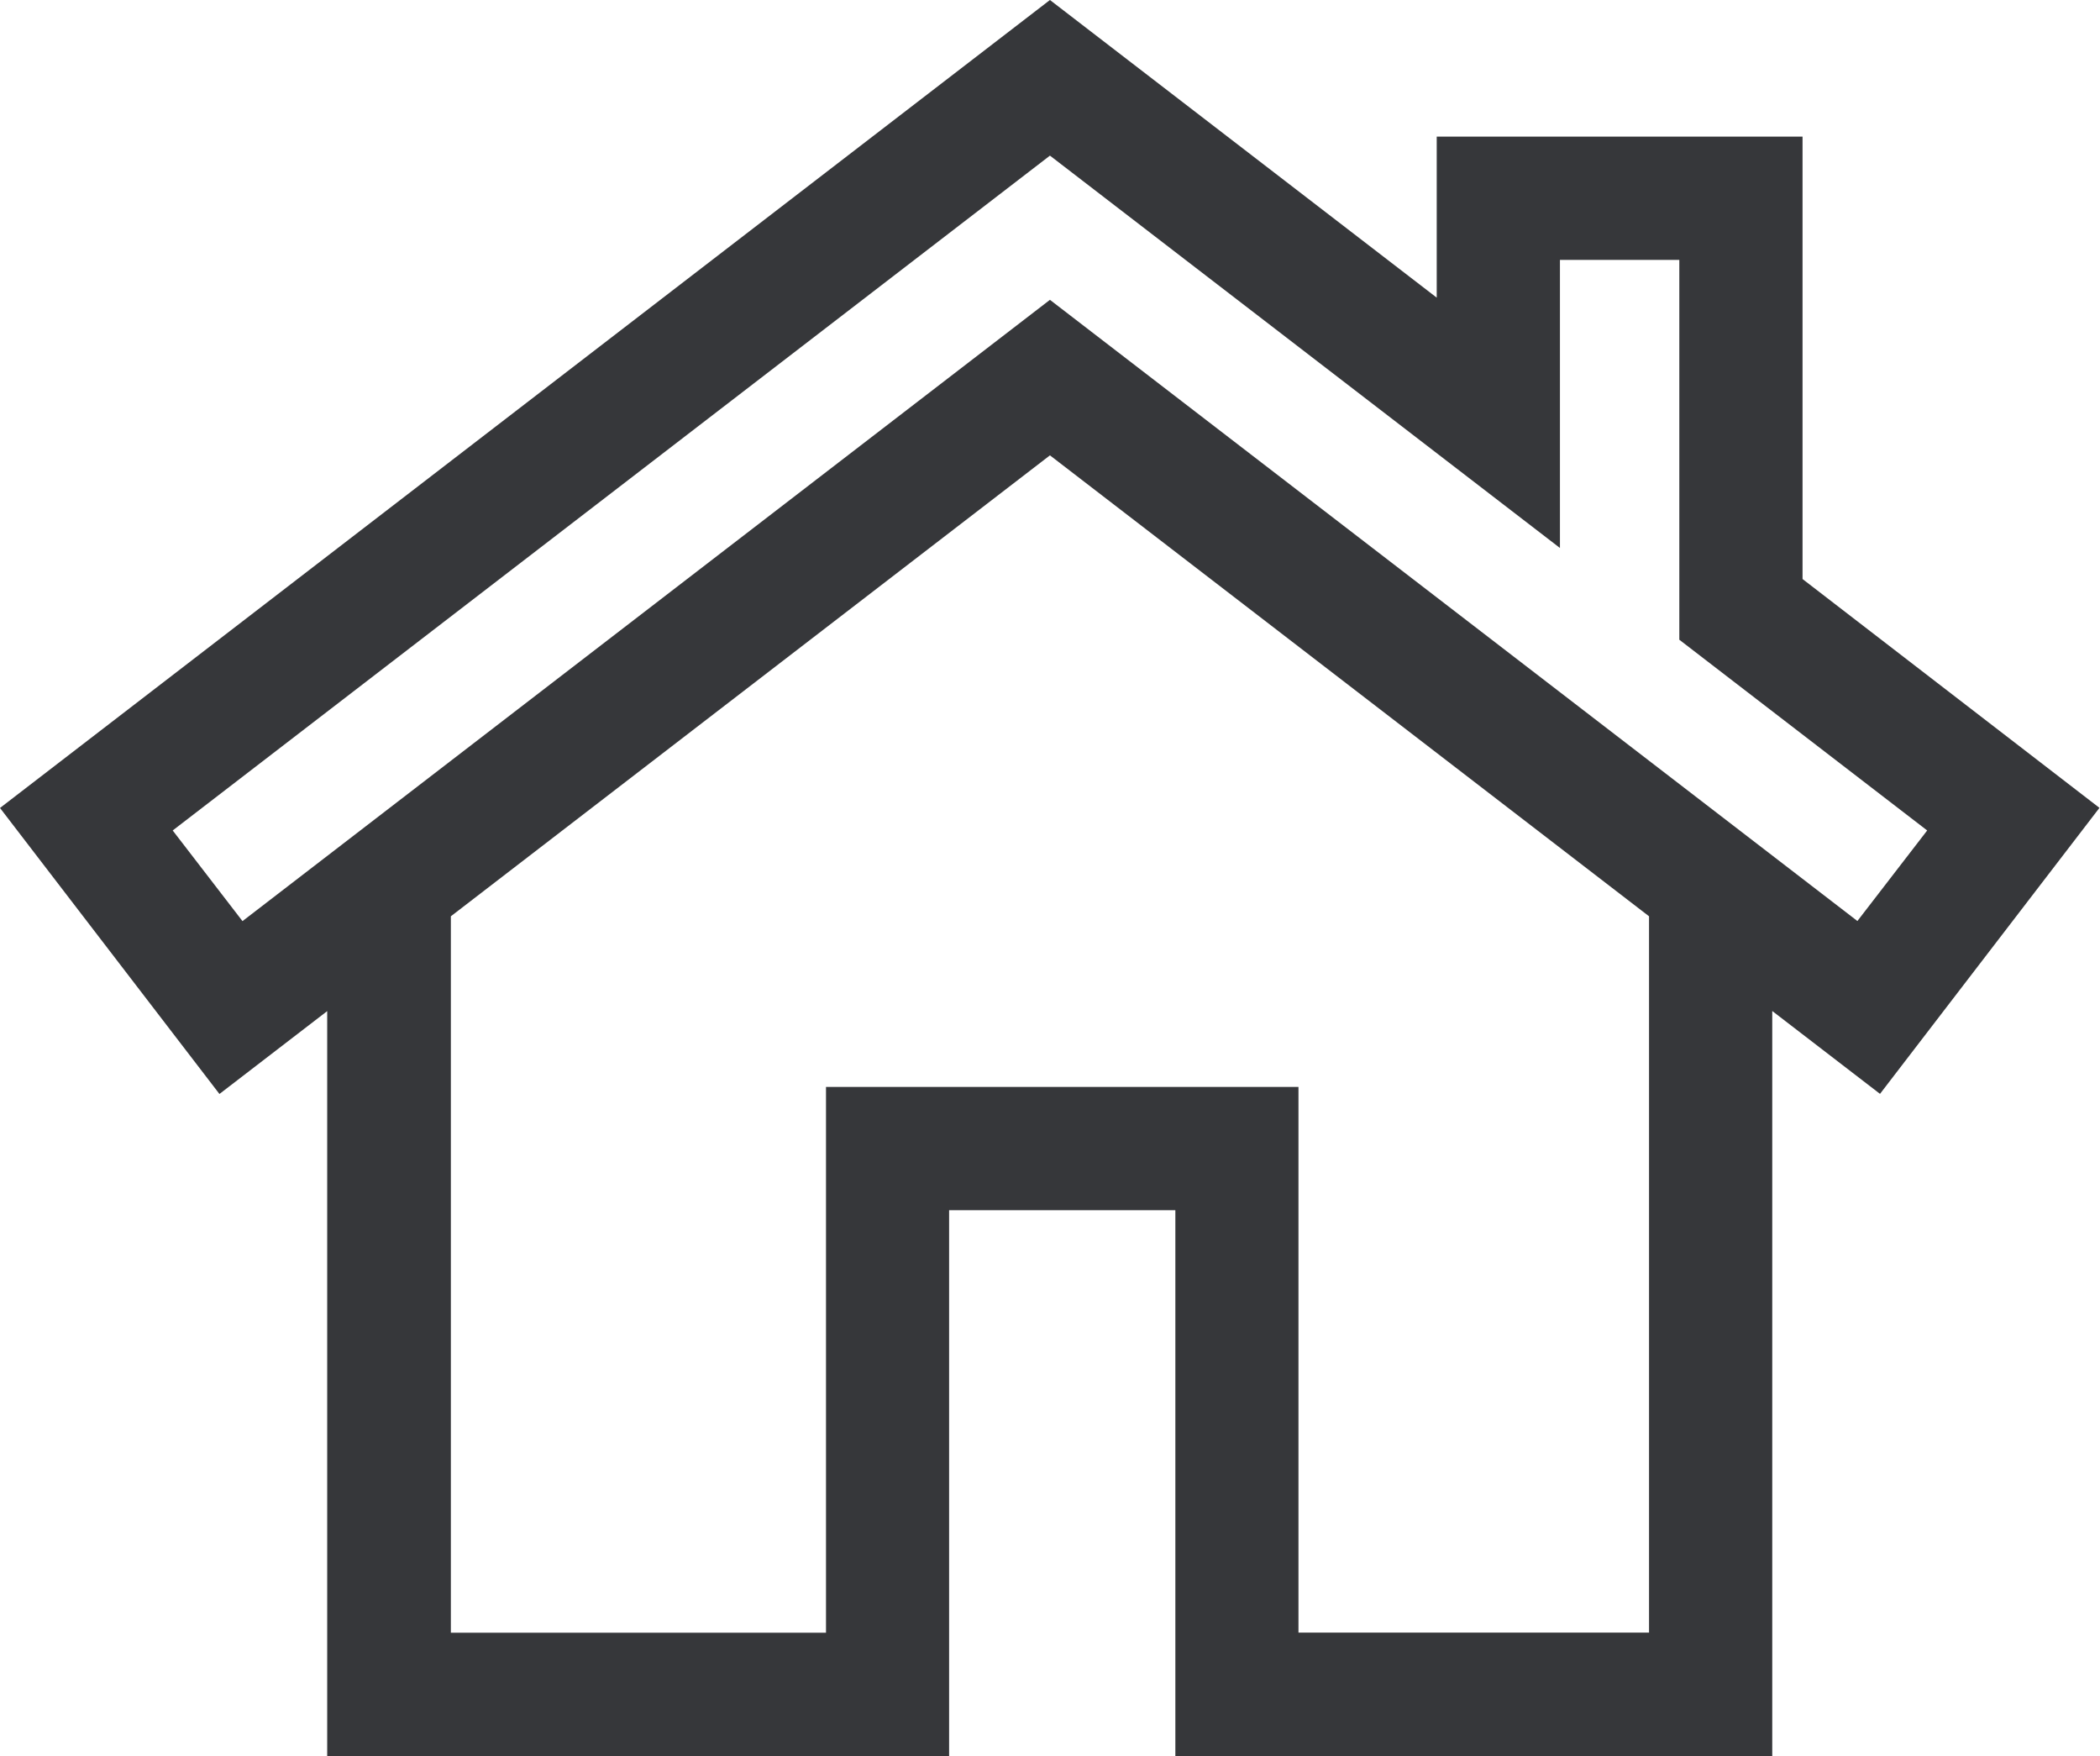 <svg xmlns="http://www.w3.org/2000/svg" width="19.139" height="16" viewBox="0 0 19.139 16"><defs><style>.a{fill:#36373a;}</style></defs><g transform="translate(0 0)"><path class="a" d="M16.428,47.258V43.227H13.094v1.467L9.569,41.982,0,49.344,2,51.95l.982-.755v6.788H8.65V53.009h2.062v4.973h5.44V51.194l.982.755,2-2.606Zm-1.4,9.6H11.834V51.886H7.528v4.973H4.109V50.331l5.46-4.2,5.46,4.2v6.529Zm1.9-6.484L9.569,44.714,2.21,50.375l-.636-.826L9.569,43.4l4.648,3.575V44.35h1.088v3.461l2.259,1.738Z" transform="translate(0 -41.982)"/></g></svg>